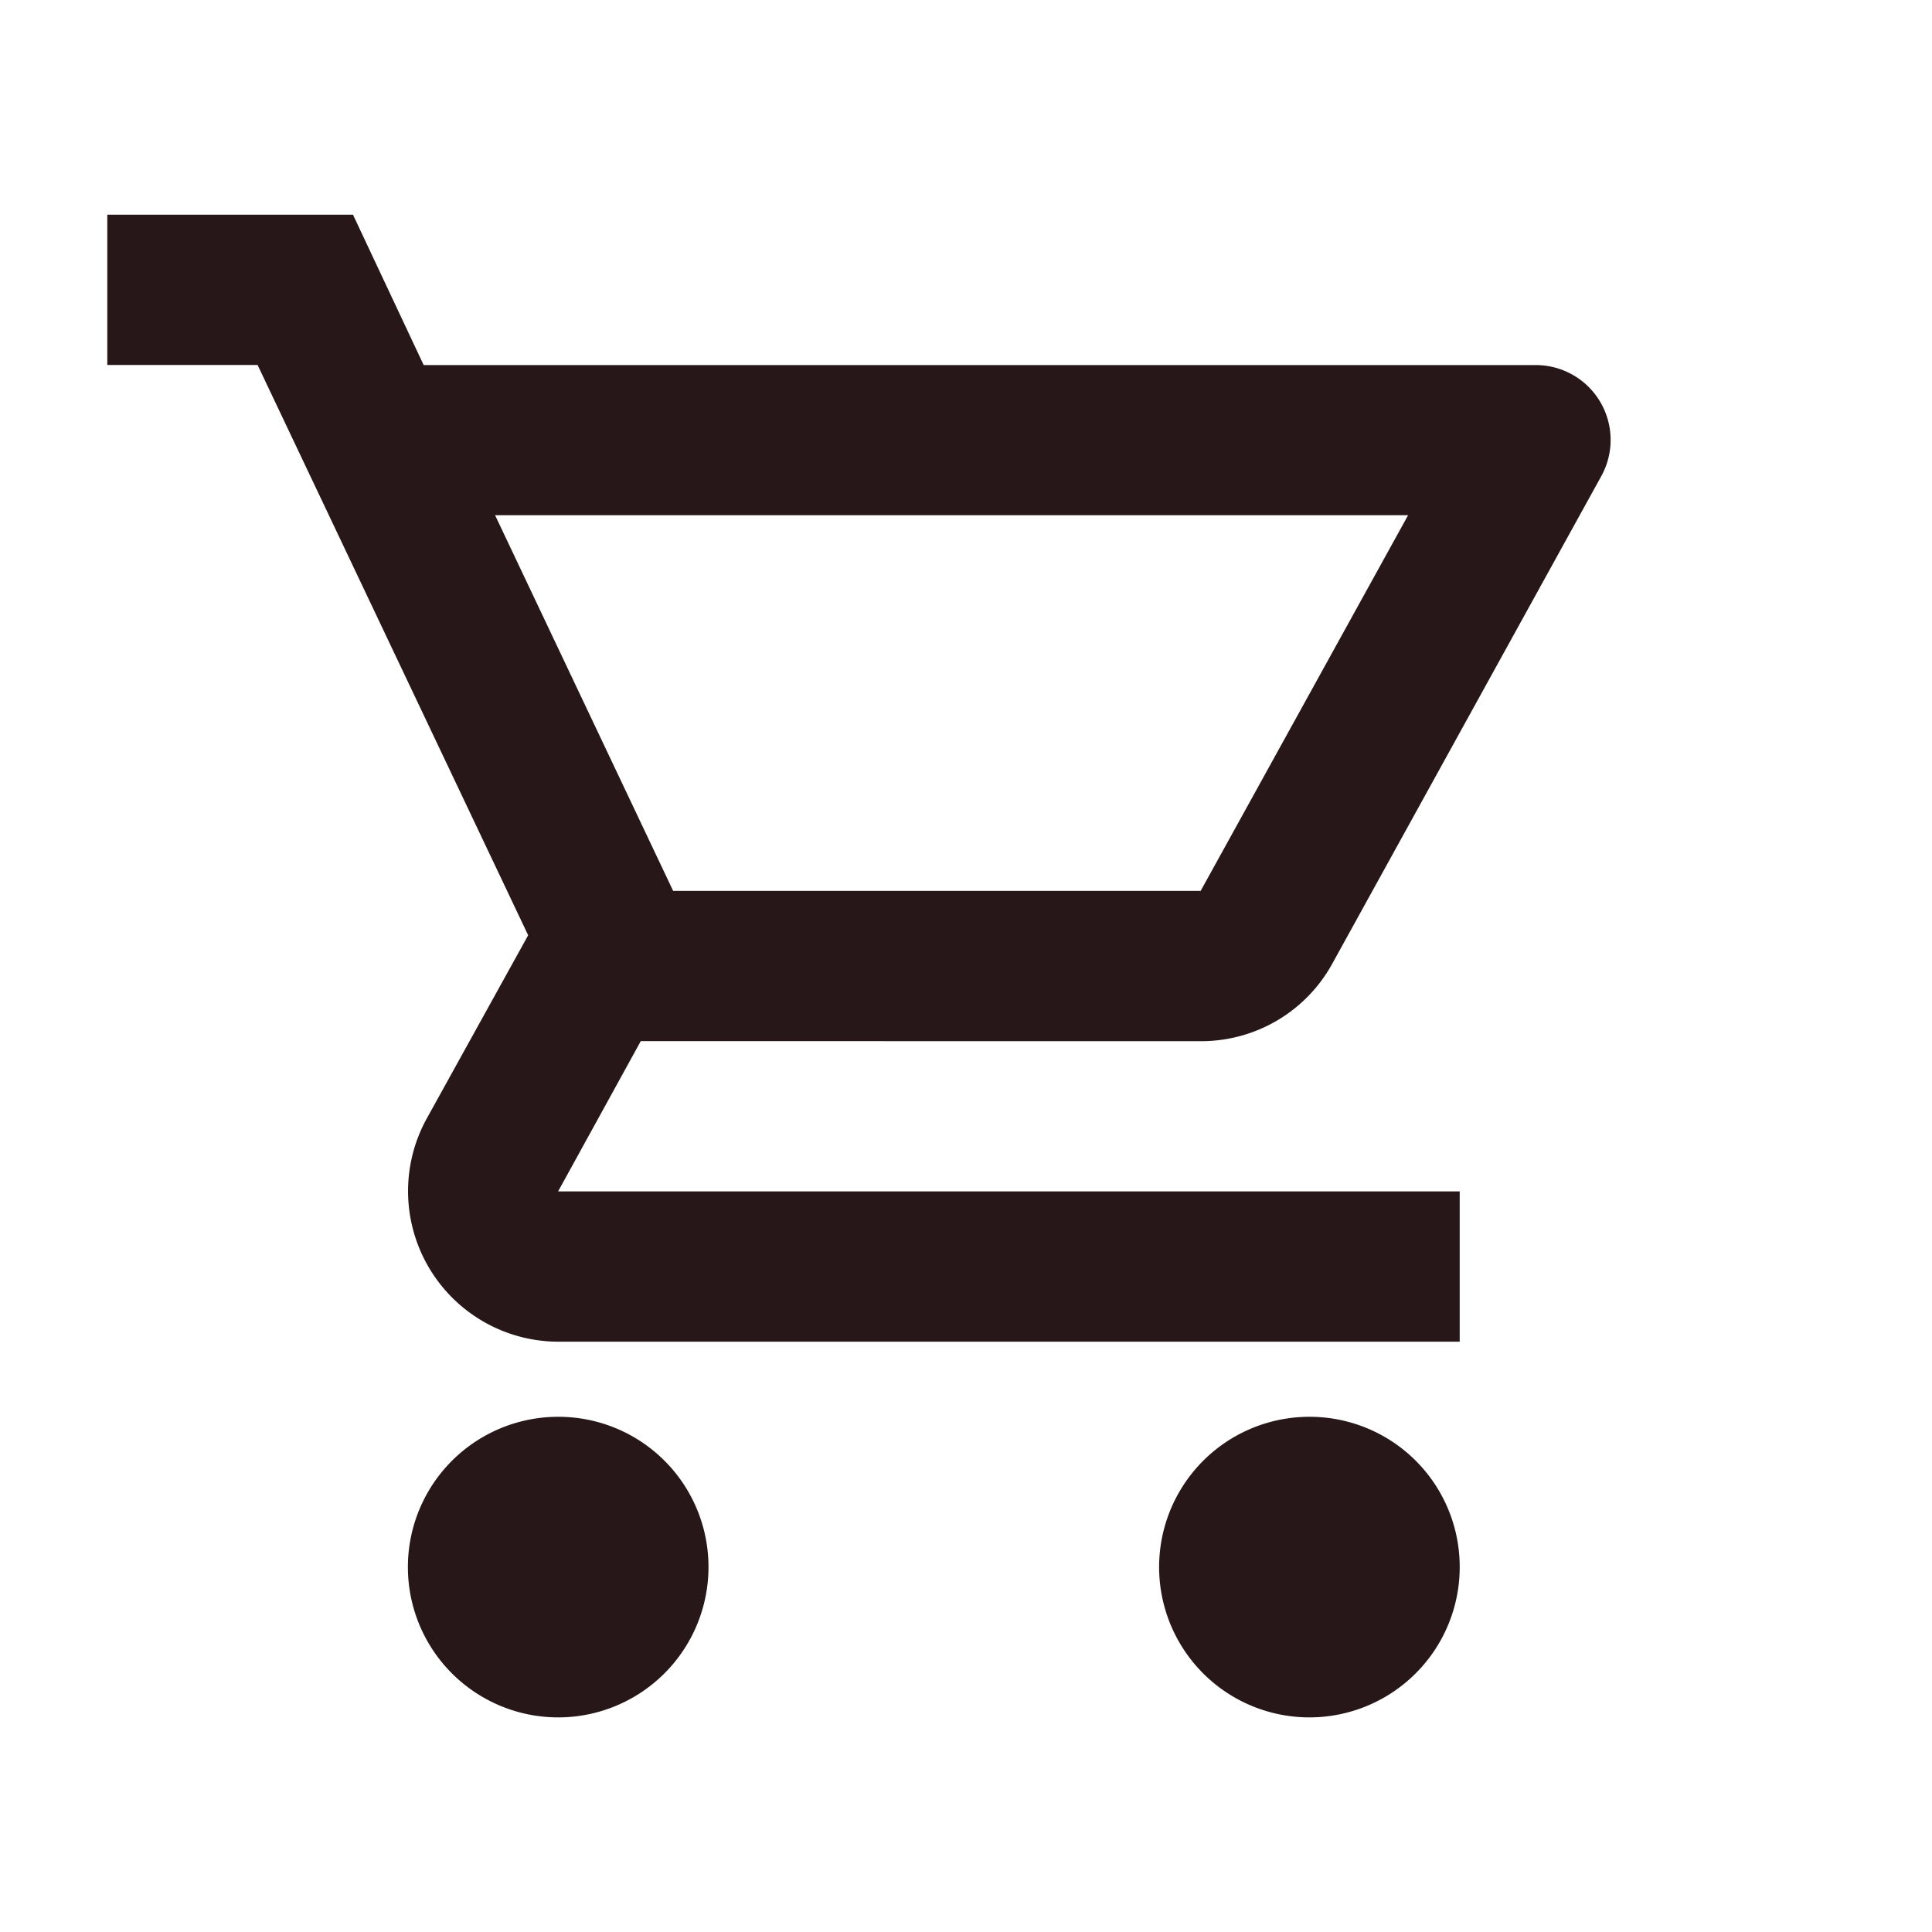 <svg id="shopping_cart_black_24dp_2_" data-name="shopping_cart_black_24dp (2)" xmlns="http://www.w3.org/2000/svg" width="24" height="24" viewBox="0 0 24 24">
  <path id="Caminho_8489" data-name="Caminho 8489" d="M0,0H24V24H0Z" fill="none"/>
  <path id="Caminho_8490" data-name="Caminho 8490" d="M14.582,12.267a1.858,1.858,0,0,0,1.634-.961l3.342-6.057a.93.93,0,0,0-.812-1.381H4.93L4.052,2H1V3.867H2.867l3.361,7.084-1.26,2.277A1.87,1.87,0,0,0,6.6,16H17.8V14.133H6.6l1.027-1.867ZM5.817,5.733H17.159L14.582,10.4H8.029Zm.784,11.2A1.867,1.867,0,1,0,8.468,18.8,1.864,1.864,0,0,0,6.6,16.933Zm9.335,0A1.867,1.867,0,1,0,17.8,18.8,1.864,1.864,0,0,0,15.936,16.933Z" transform="translate(0.333 0.667)" fill="#271718"/>
</svg>
